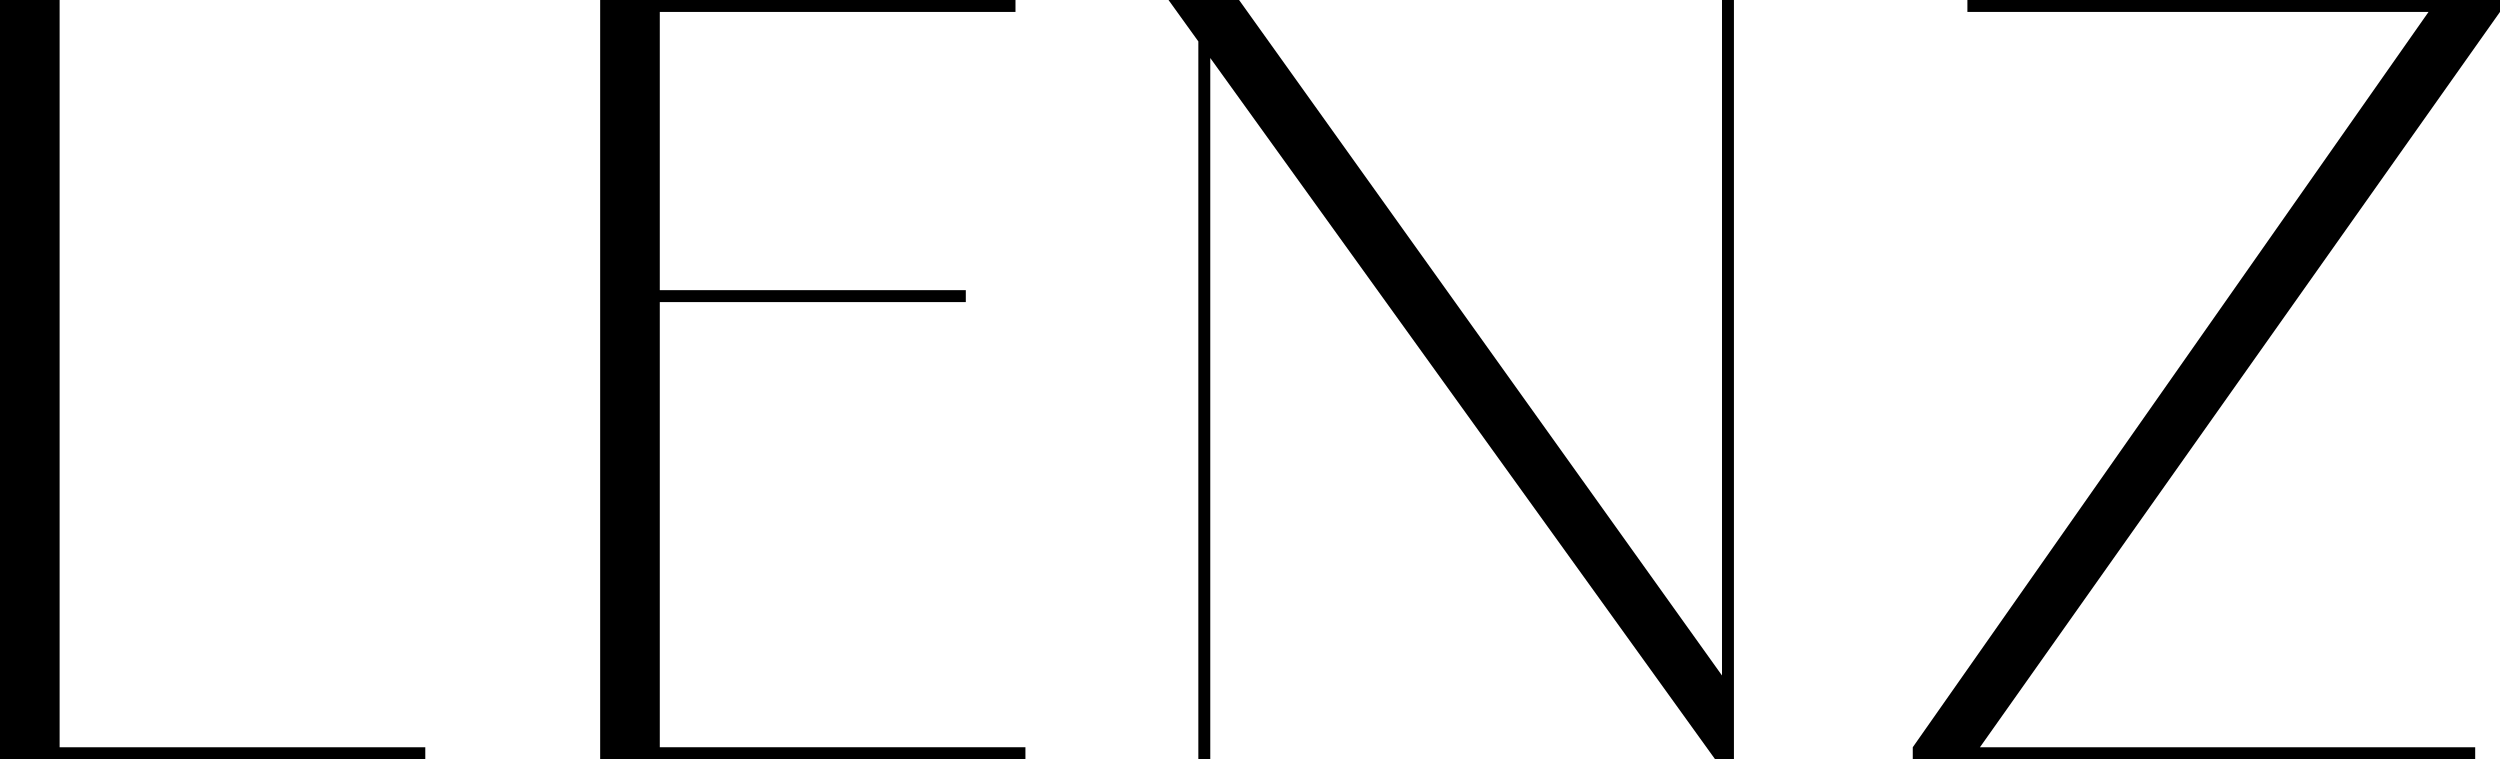 <?xml version="1.0" encoding="utf-8"?>
<svg xmlns="http://www.w3.org/2000/svg" data-name="Layer 2" id="Layer_2" viewBox="0 0 827.31 251.22">
  <g data-name="Layer 1" id="Layer_1-2">
    <g>
      <path d="M0,0h19.73v251.22H0V0ZM0,247.28h140.74v3.95H0v-3.95Z"/>
      <path d="M198.61,0h19.73v251.22h-19.73V0ZM201.89,0h134.16v3.95h-134.16V0ZM201.89,96.02h117.72v3.95h-117.72v-3.95ZM201.89,247.28h137.45v3.95h-137.45v-3.95Z"/>
      <path d="M386.69,0h23.35l160.8,224.92,2.96,26.31h-6.25L386.69,0ZM396.56,0h3.95v251.22h-3.95V0ZM569.85,0h3.95v251.22h-3.95V0Z"/>
      <path d="M632.98,247.28L805.28,1.64l22.03,2.3-173.95,245.96-20.39-2.63ZM632.98,247.28h186.12v3.95h-186.12v-3.95ZM651.06,0h176.25v3.95h-176.25V0Z"/>
    </g>
  </g>
</svg>